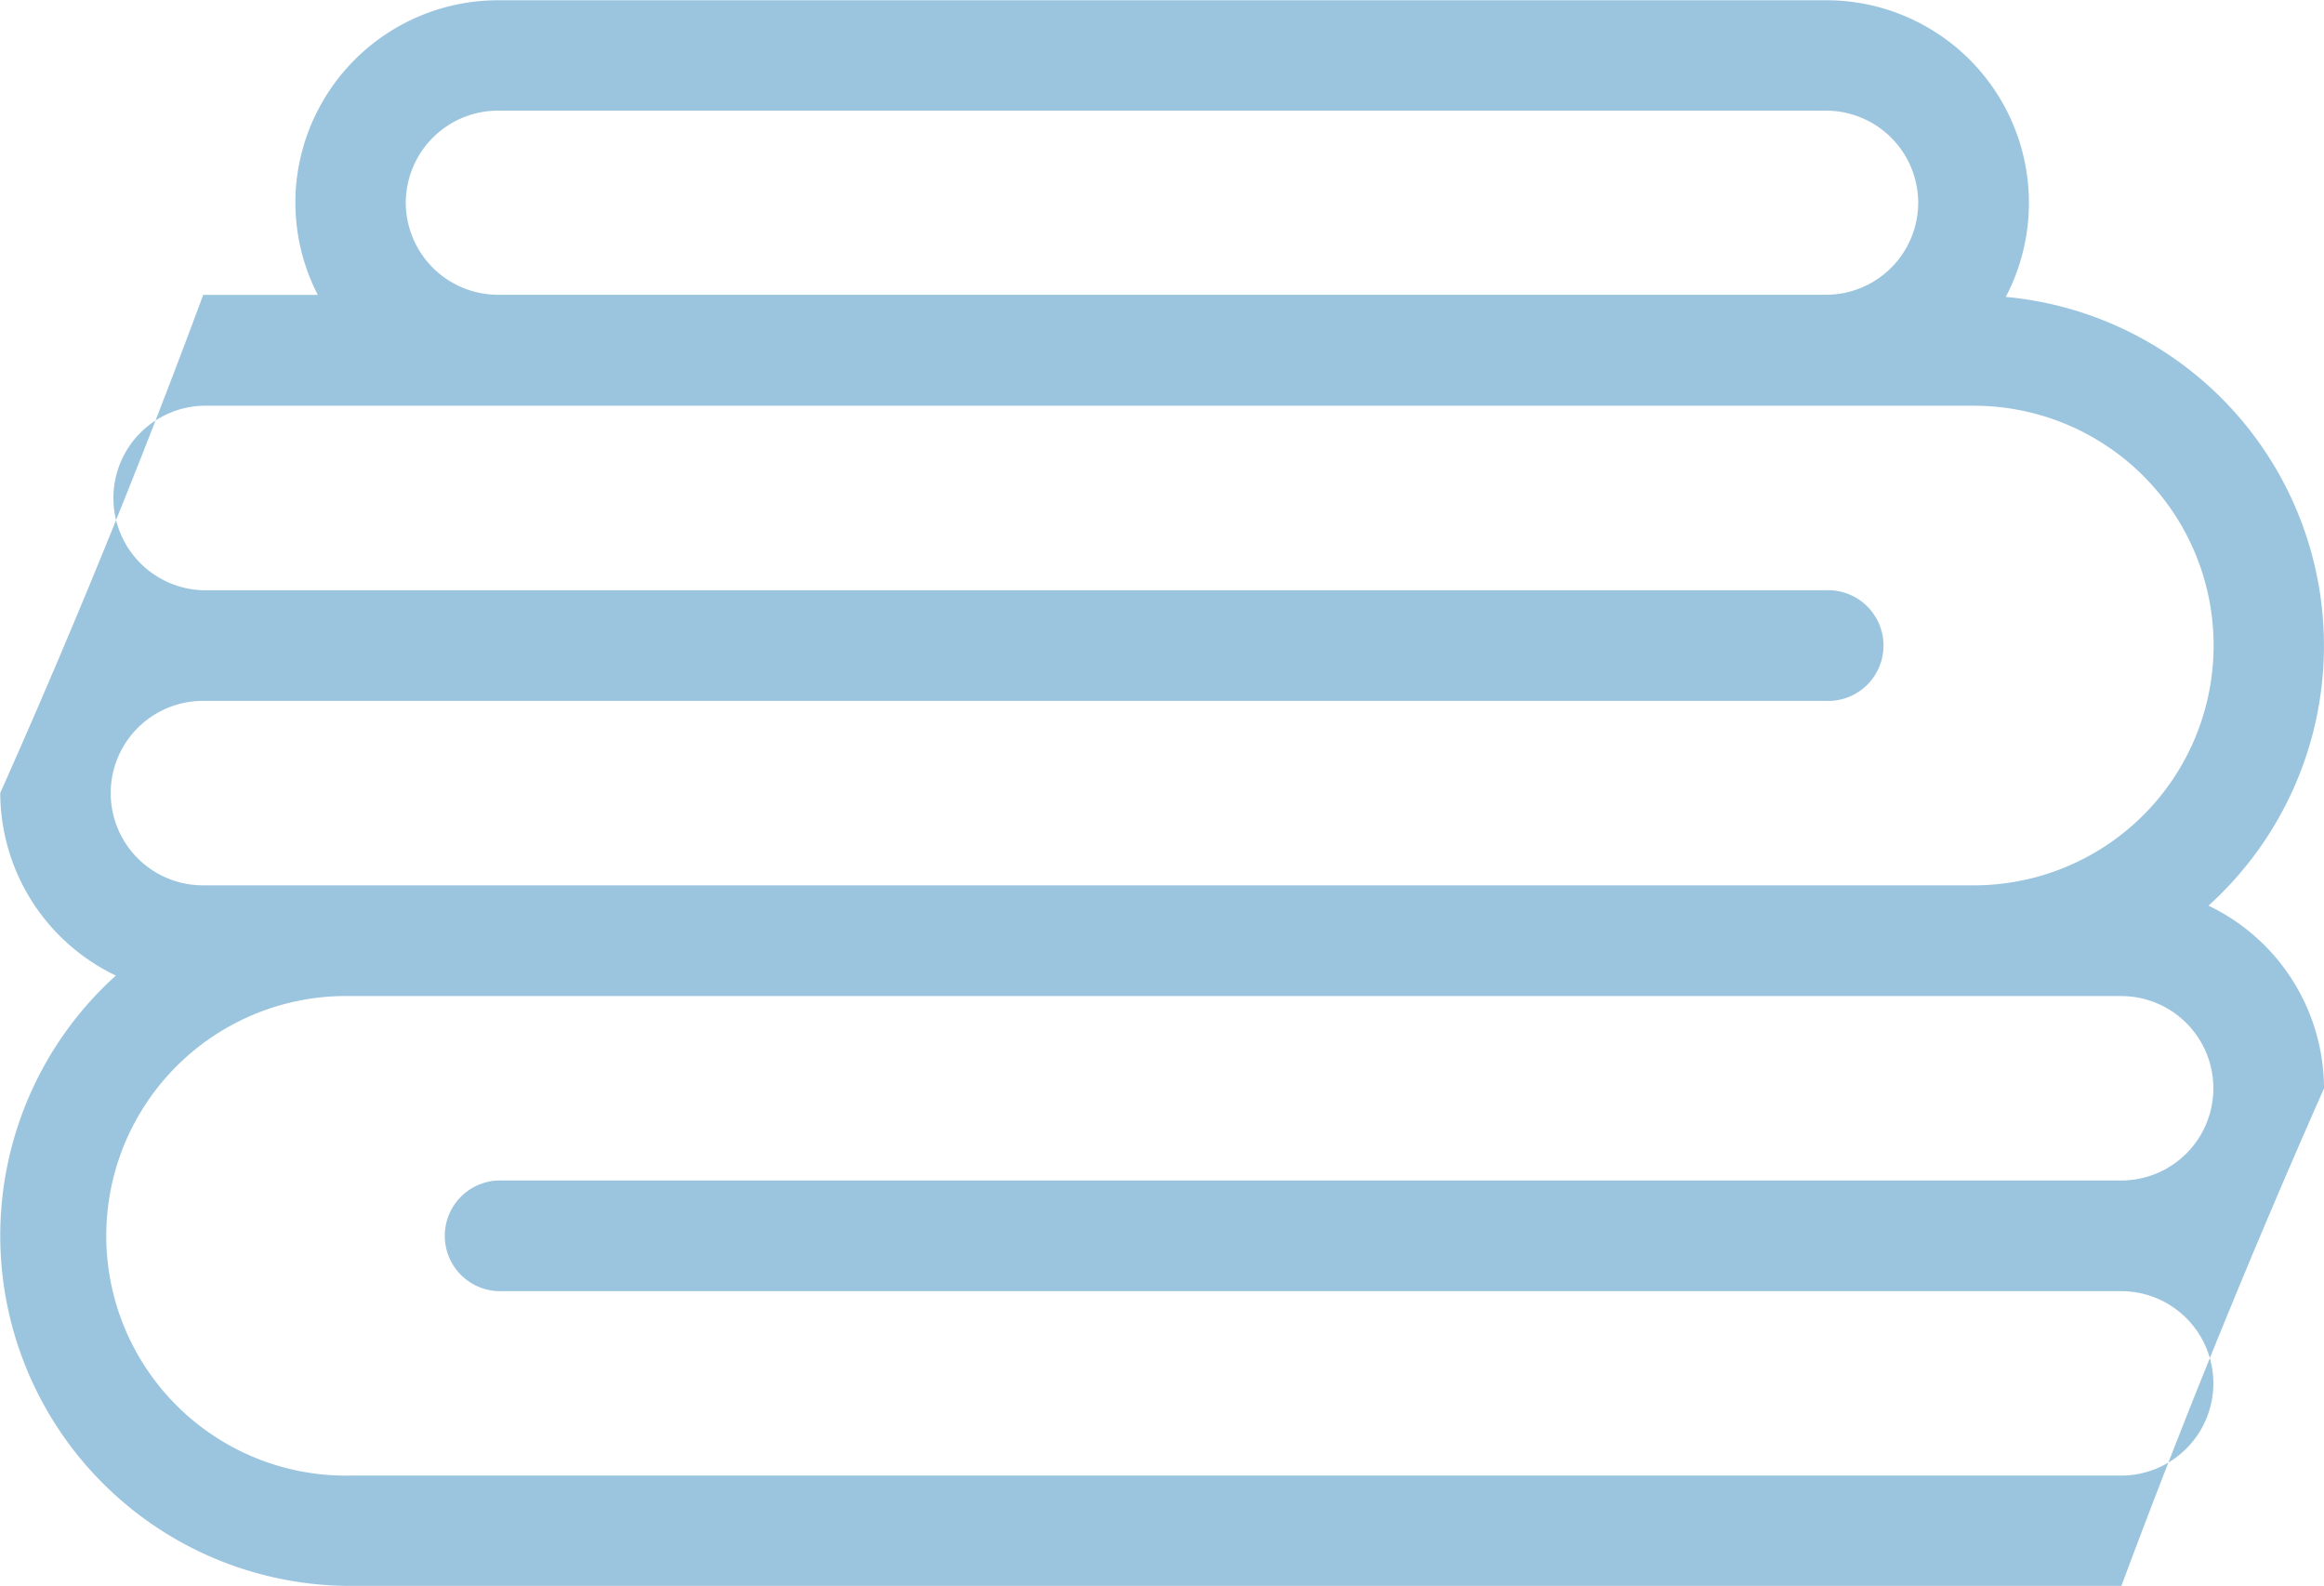 <?xml version="1.0" encoding="UTF-8"?> <svg xmlns="http://www.w3.org/2000/svg" width="28" height="19.111" viewBox="0 0 28 19.111"><path id="laundry-facilities-svg" d="M1417.819,3351.321a2.445,2.445,0,0,0-1.392-2.2,4.22,4.22,0,0,0-2.442-7.334,2.441,2.441,0,0,0-2.166-3.574h-16a2.445,2.445,0,0,0-2.441,2.377c0,.022,0,.045,0,.067v0a2.422,2.422,0,0,0,.27,1.106h-1.381a100.086,100.086,0,0,1-2.445,6,2.445,2.445,0,0,0,1.393,2.2,4.22,4.22,0,0,0,2.83,7.353h21.333a107.475,107.475,0,0,1,2.444-6Zm-23.111-10.667a1.112,1.112,0,0,1,1.111-1.111h16a1.112,1.112,0,0,1,1.111,1.109v0a1.111,1.111,0,0,1-1.111,1.109h-16A1.112,1.112,0,0,1,1394.708,3340.654Zm-2.444,8.222a1.111,1.111,0,1,1,0-2.222h19.555a.667.667,0,1,0,0-1.333h-19.555a1.112,1.112,0,0,1,0-2.223H1413.6a2.889,2.889,0,0,1,0,5.778Zm23.111,3.556h-19.556a.667.667,0,0,0,0,1.333h19.556a1.111,1.111,0,0,1,0,2.222h-21.333a2.889,2.889,0,1,1,0-5.777h21.333a1.111,1.111,0,1,1,0,2.222Z" transform="translate(-1389.819 -3338.21)" fill="#9bc5de"></path></svg> 